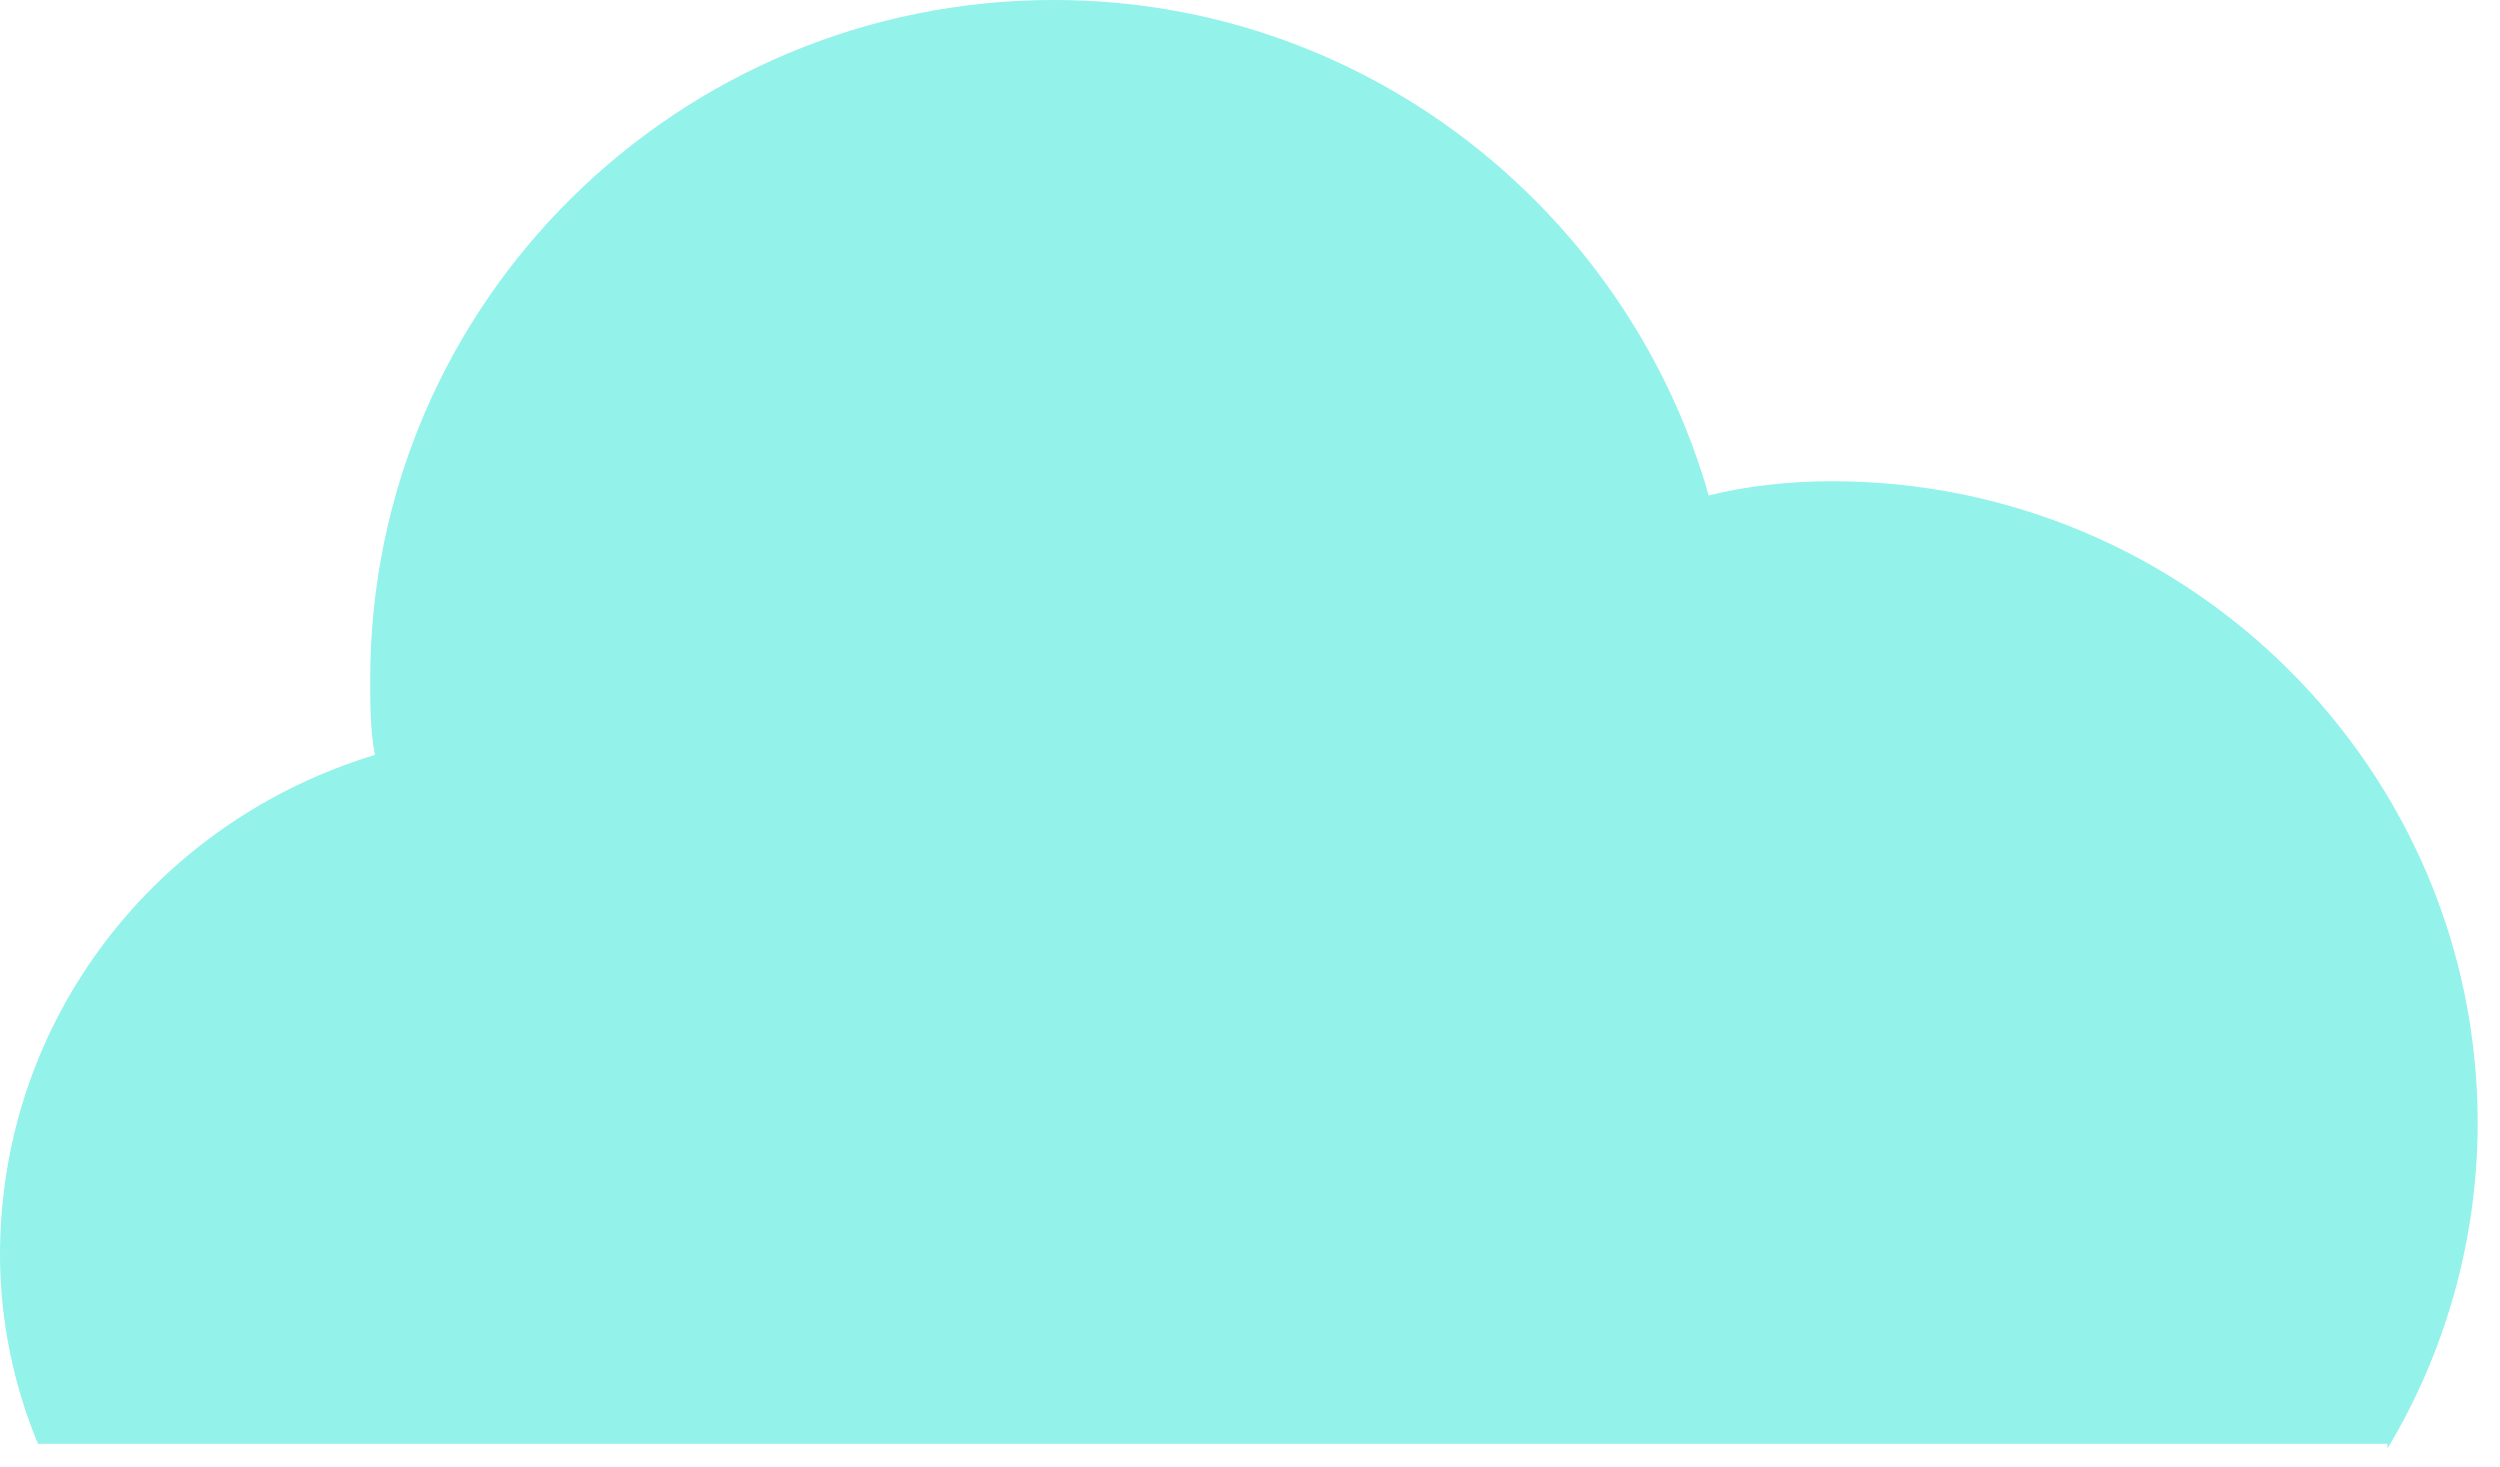 <?xml version="1.0" encoding="utf-8"?>
<svg xmlns="http://www.w3.org/2000/svg" fill="none" height="100%" overflow="visible" preserveAspectRatio="none" style="display: block;" viewBox="0 0 46 27" width="100%">
<path d="M43.929 26.653C44.977 24.916 45.589 22.833 45.589 20.662C45.589 14.151 40.261 8.855 33.711 8.855C32.925 8.855 32.139 8.942 31.44 9.116C29.956 3.907 25.152 0 19.388 0C12.489 0 6.812 5.556 6.812 12.502C6.812 12.936 6.812 13.457 6.899 13.891C2.882 15.106 0 18.752 0 23.093C0 24.309 0.262 25.524 0.699 26.566H43.929V26.653Z" fill="#93F2EA" id="Vector"/>
</svg>